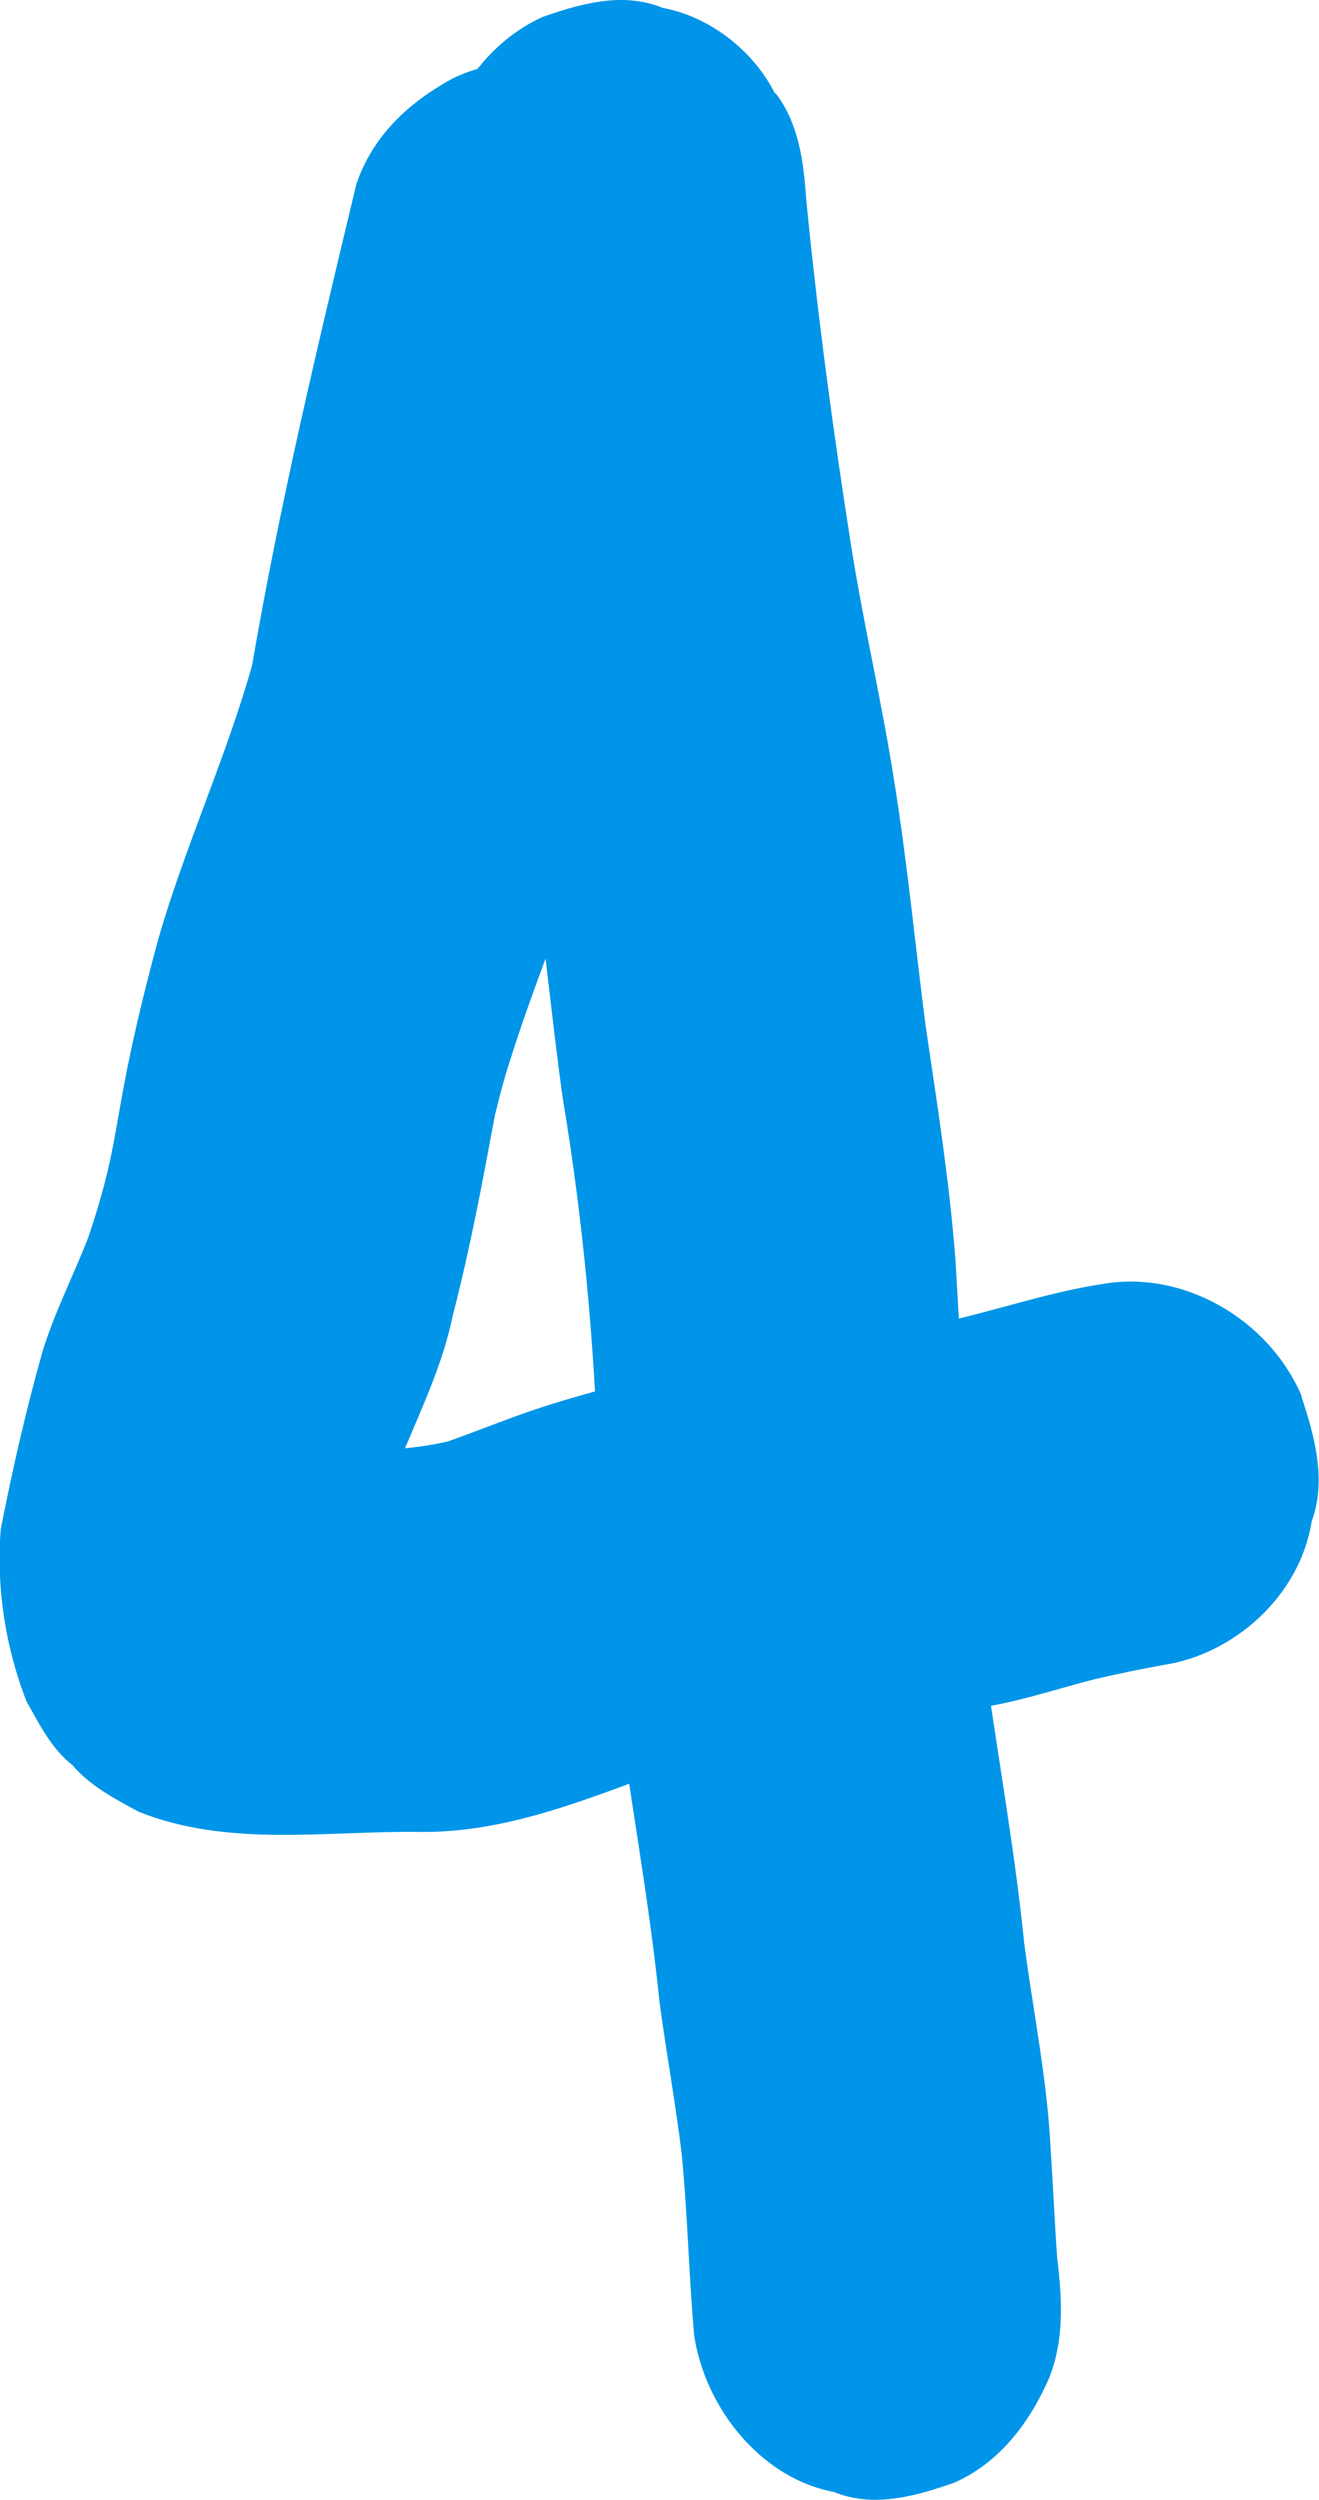 <svg id="Layer_2" data-name="Layer 2" xmlns="http://www.w3.org/2000/svg" viewBox="0 0 101.94 193.14"><defs><style>.cls-1{fill:#0095e8;stroke-width:0}</style></defs><g id="contents"><path class="cls-1" d="M100.6 107.86c-2.56-5.97-9.14-9.71-15.29-8.67-4.52.67-8.83 2.26-13.3 3.15-4.03.71-8.16.59-12.18 1.34-3.05.6-6.02 1.54-8.99 2.48-3.18.92-6.41 1.7-9.55 2.76-2.24.76-4.44 1.66-6.68 2.45-1.09.25-2.2.42-3.31.53 1.42-3.37 2.97-6.7 3.71-10.33 1.32-5.08 2.28-10.24 3.24-15.4.35-1.42.71-2.85 1.17-4.23 2.05-6.57 4.84-12.86 6.76-19.47 1.94-7.15 2.89-14.53 4.4-21.79.87-3.69 1.74-7.39 2.62-11.08.56-3.39 2.29-6.63 1.84-10.12.29-5.87-3.88-11.49-9.04-13.61-3.66-1.26-7.56-1.53-11.09.23-3.31 1.83-6.05 4.32-7.36 8.09-2.96 12.35-5.92 24.69-8.07 37.23-2.03 7.18-5.18 13.97-7.25 21.15C8.35 86.93 9.7 86.99 6.84 95.56c-1.15 2.97-2.62 5.82-3.56 8.88-1.27 4.51-2.32 9.1-3.22 13.7-.36 4.51.35 9.08 1.98 13.3 1.01 1.78 1.93 3.67 3.56 4.94 1.4 1.64 3.28 2.6 5.12 3.6 6.95 2.78 14.52 1.46 21.76 1.56 6.82.08 13.16-2.66 19.48-4.95 2.92-.81 5.82-1.66 8.72-2.56 4.51-1.43 9.25-1.45 13.91-1.96 3.45-.32 6.72-1.5 10.06-2.34 1.75-.41 3.51-.77 5.27-1.09 5.44-.82 10.54-5.32 11.45-11.08 1.17-3.19.24-6.56-.8-9.7z"/><path class="cls-1" d="M59.89 7.22c-1.69-3.37-5.1-5.95-8.67-6.61-3.07-1.26-6.3-.34-9.29.7-5.69 2.59-9.2 9.39-8.11 15.82.92 9.94 2.21 19.85 3.78 29.72.97 6.1 2.41 12.13 3.34 18.23 1.07 6.58 1.63 13.22 2.56 19.82 1.56 9.33 2.42 18.74 2.74 28.18.41 5.96.69 11.93 1.4 17.87 1.04 7.92 2.52 15.78 3.33 23.72.52 3.91 1.24 7.8 1.71 11.72.47 4.67.55 9.37.97 14.05.86 5.69 5.24 11.06 10.78 12.09 3.07 1.26 6.3.34 9.29-.7 3.49-1.53 5.82-4.58 7.36-8.09 1.2-3.01 1-6.17.62-9.36-.2-2.83-.32-5.67-.51-8.5-.27-5.28-1.34-10.48-2.03-15.72-.81-7.99-2.31-15.88-3.34-23.84-1.07-9.64-1.39-19.35-1.98-29.03-.47-6.09-1.43-12.12-2.32-18.16-.8-6.24-1.4-12.5-2.4-18.71-.94-6.07-2.36-12.07-3.32-18.14-1.41-8.92-2.61-17.88-3.49-26.87-.19-2.89-.58-5.89-2.37-8.21z"/></g></svg>